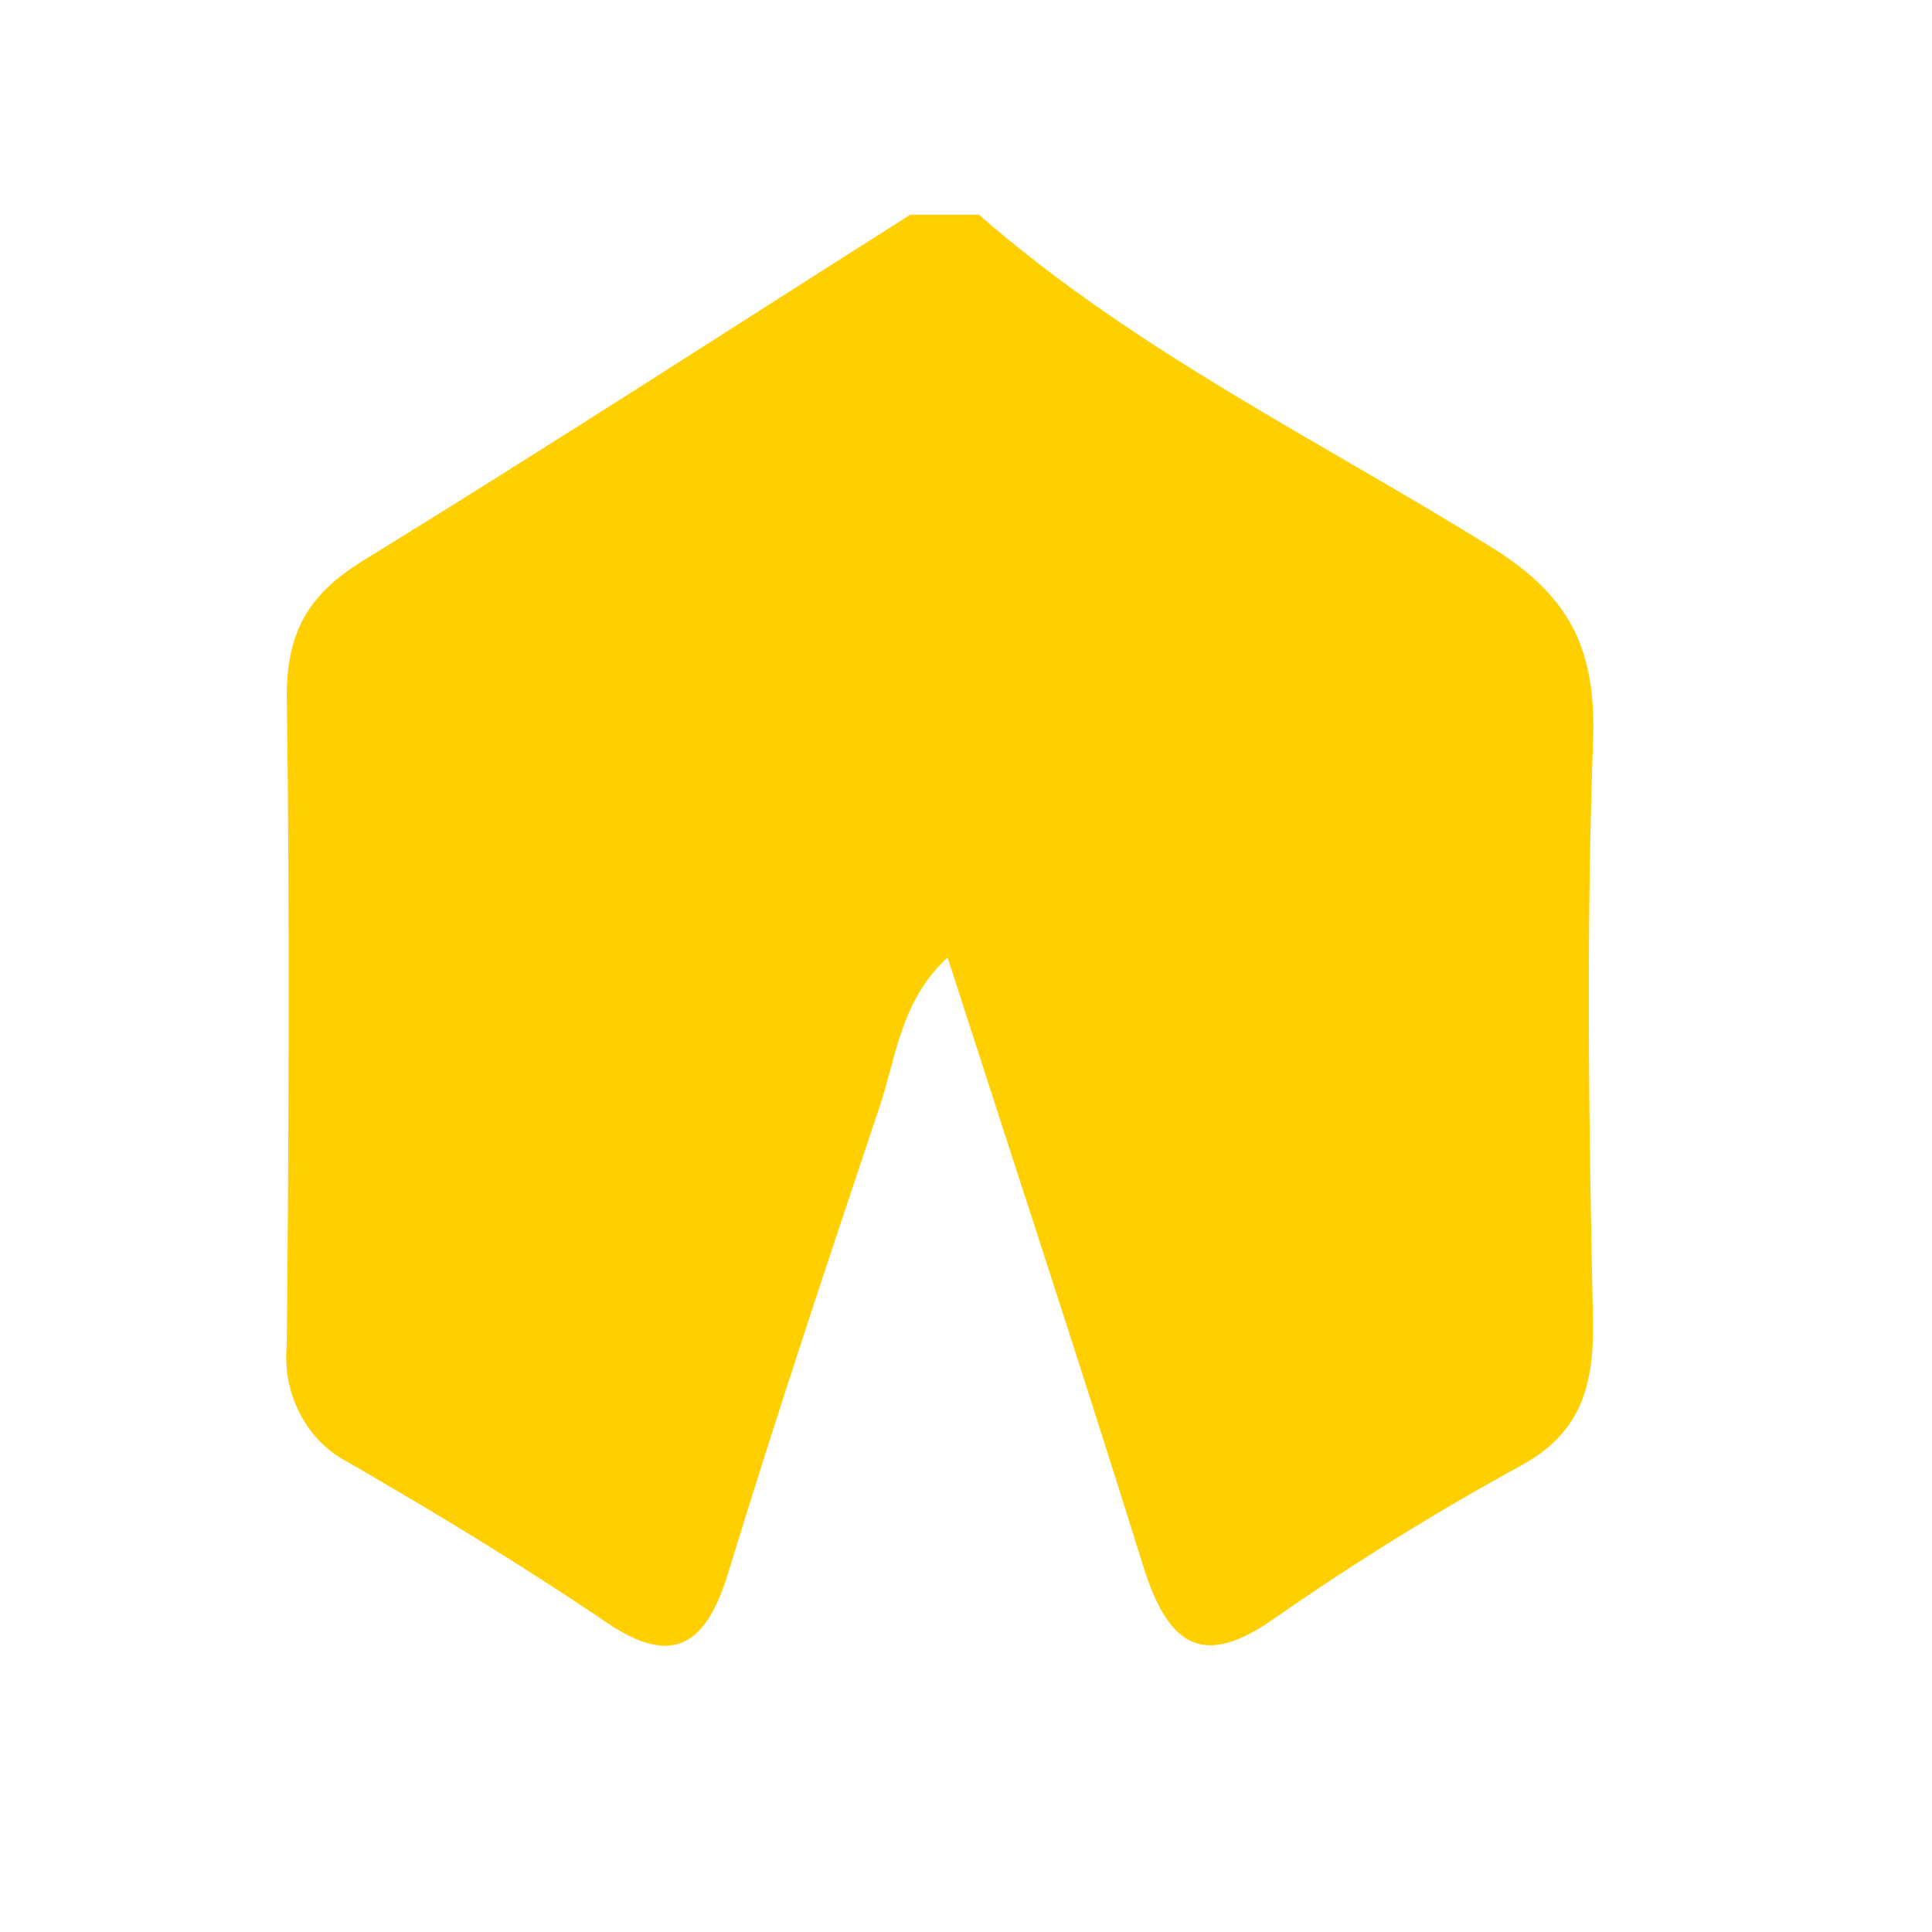 <svg width="27" height="27" viewBox="0 0 27 27" fill="none" xmlns="http://www.w3.org/2000/svg">
<path d="M13.68 3C15.861 4.904 18.422 6.146 20.829 7.639C21.894 8.301 22.309 9.011 22.264 10.335C22.165 13.08 22.206 15.825 22.264 18.549C22.264 19.451 22.041 20.045 21.272 20.473C20.089 21.119 18.939 21.832 17.825 22.607C16.824 23.318 16.333 23.029 15.976 21.884C15.102 19.081 14.181 16.291 13.243 13.382C12.583 13.982 12.525 14.789 12.286 15.485C11.569 17.629 10.851 19.773 10.191 21.935C9.872 23.012 9.397 23.307 8.454 22.659C7.29 21.87 6.087 21.142 4.873 20.439C4.288 20.145 3.941 19.483 4.008 18.792C4.037 15.766 4.05 12.744 4.008 9.721C4.008 8.781 4.356 8.28 5.07 7.838C7.644 6.256 10.172 4.616 12.723 3H13.68Z" fill="#FFCF00"/>
<path d="M20.08 14.287C20.08 15.372 20.08 16.456 20.08 17.537C20.08 18.134 20 18.597 19.48 18.991C18.052 20.072 17.758 20.02 17.137 18.233C16.295 15.831 15.437 13.447 14.649 11.028C14.378 10.205 13.992 9.882 13.157 9.882C12.322 9.882 11.799 10.119 11.499 11.042C10.695 13.516 9.822 15.958 8.948 18.405C8.753 18.957 8.686 19.9 7.94 19.65C7.194 19.399 6.084 19.084 6.056 17.866C6.001 15.416 6.056 12.963 6.037 10.51C6.037 9.889 6.39 9.608 6.818 9.344C8.607 8.235 10.415 7.155 12.178 5.999C12.883 5.535 13.454 5.655 14.091 6.077C15.73 7.127 17.376 8.17 19.05 9.165C19.786 9.598 20.147 10.116 20.086 11.052C20.026 12.119 20.08 13.207 20.08 14.287Z" fill="#FFCF00"/>
</svg>
